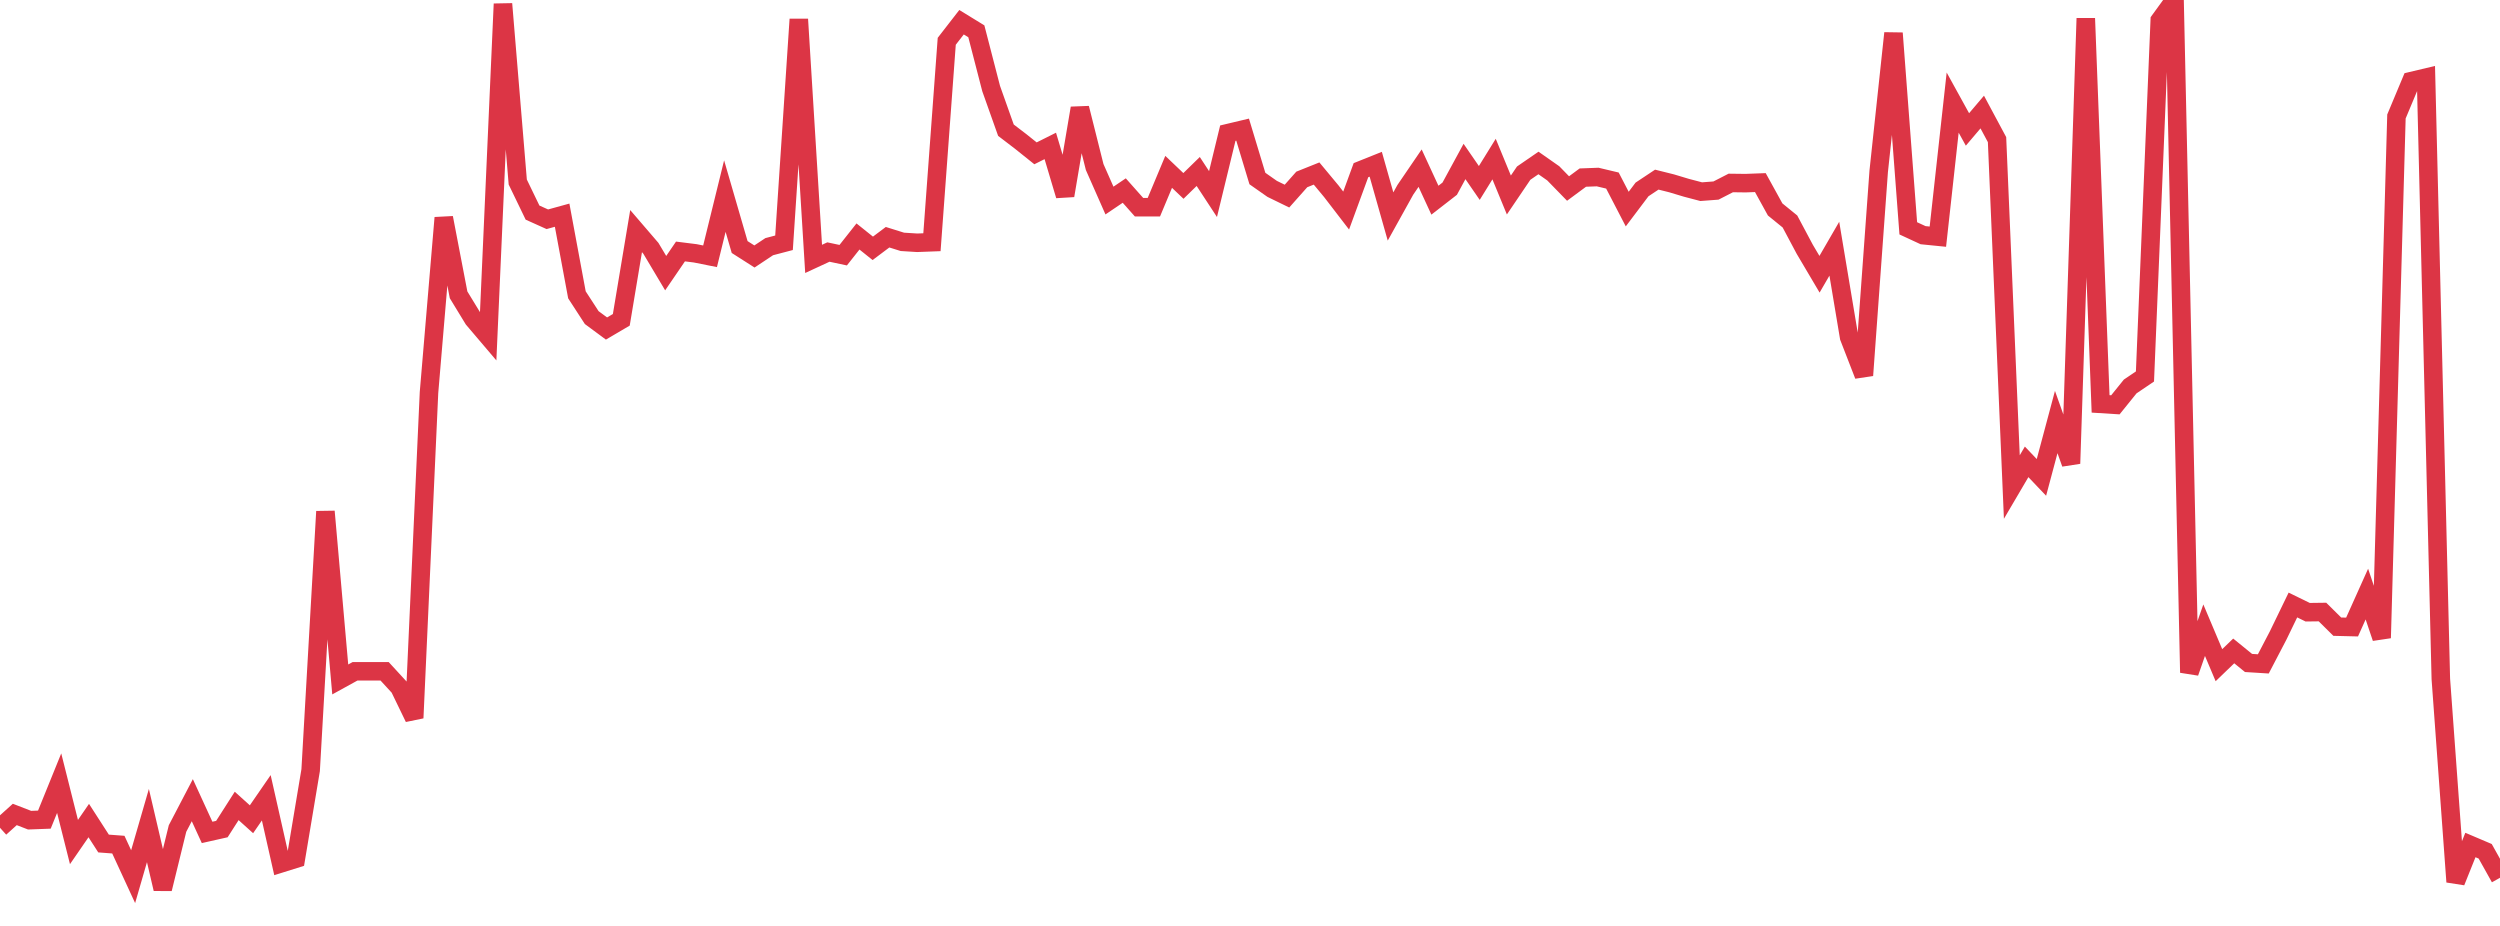 <?xml version="1.0" standalone="no"?>
<!DOCTYPE svg PUBLIC "-//W3C//DTD SVG 1.1//EN" "http://www.w3.org/Graphics/SVG/1.1/DTD/svg11.dtd">
<svg width="135" height="50" viewBox="0 0 135 50" preserveAspectRatio="none" class="sparkline" xmlns="http://www.w3.org/2000/svg"
xmlns:xlink="http://www.w3.org/1999/xlink"><path  class="sparkline--line" d="M 0 44.7 L 0 44.7 L 0.799 43.98 L 1.598 44.29 L 2.396 44.26 L 3.195 42.29 L 3.994 45.47 L 4.793 44.31 L 5.592 45.55 L 6.391 45.61 L 7.189 47.34 L 7.988 44.58 L 8.787 48 L 9.586 44.74 L 10.385 43.21 L 11.183 44.95 L 11.982 44.77 L 12.781 43.52 L 13.58 44.24 L 14.379 43.08 L 15.178 46.62 L 15.976 46.37 L 16.775 41.59 L 17.574 27.62 L 18.373 36.69 L 19.172 36.25 L 19.97 36.25 L 20.769 36.25 L 21.568 37.12 L 22.367 38.77 L 23.166 21.2 L 23.964 11.76 L 24.763 15.92 L 25.562 17.23 L 26.361 18.17 L 27.16 0.21 L 27.959 9.83 L 28.757 11.48 L 29.556 11.84 L 30.355 11.62 L 31.154 15.92 L 31.953 17.15 L 32.751 17.74 L 33.55 17.27 L 34.349 12.48 L 35.148 13.41 L 35.947 14.75 L 36.746 13.58 L 37.544 13.68 L 38.343 13.84 L 39.142 10.59 L 39.941 13.34 L 40.74 13.85 L 41.538 13.32 L 42.337 13.11 L 43.136 1.04 L 43.935 13.98 L 44.734 13.61 L 45.533 13.78 L 46.331 12.77 L 47.13 13.41 L 47.929 12.81 L 48.728 13.06 L 49.527 13.11 L 50.325 13.08 L 51.124 2.23 L 51.923 1.2 L 52.722 1.69 L 53.521 4.78 L 54.32 7.03 L 55.118 7.64 L 55.917 8.28 L 56.716 7.88 L 57.515 10.56 L 58.314 5.84 L 59.112 9.02 L 59.911 10.83 L 60.71 10.29 L 61.509 11.19 L 62.308 11.19 L 63.107 9.28 L 63.905 10.04 L 64.704 9.26 L 65.503 10.48 L 66.302 7.19 L 67.101 7 L 67.899 9.64 L 68.698 10.2 L 69.497 10.59 L 70.296 9.69 L 71.095 9.37 L 71.893 10.33 L 72.692 11.37 L 73.491 9.19 L 74.29 8.87 L 75.089 11.69 L 75.888 10.25 L 76.686 9.08 L 77.485 10.81 L 78.284 10.19 L 79.083 8.72 L 79.882 9.88 L 80.68 8.59 L 81.479 10.53 L 82.278 9.35 L 83.077 8.8 L 83.876 9.36 L 84.675 10.18 L 85.473 9.59 L 86.272 9.56 L 87.071 9.75 L 87.87 11.29 L 88.669 10.23 L 89.467 9.7 L 90.266 9.9 L 91.065 10.14 L 91.864 10.35 L 92.663 10.29 L 93.462 9.88 L 94.26 9.89 L 95.059 9.86 L 95.858 11.31 L 96.657 11.96 L 97.456 13.46 L 98.254 14.81 L 99.053 13.43 L 99.852 18.21 L 100.651 20.27 L 101.45 9.25 L 102.249 1.79 L 103.047 12.33 L 103.846 12.7 L 104.645 12.78 L 105.444 5.54 L 106.243 6.99 L 107.041 6.05 L 107.84 7.54 L 108.639 26.3 L 109.438 24.94 L 110.237 25.78 L 111.036 22.79 L 111.834 25.03 L 112.633 0.99 L 113.432 21.81 L 114.231 21.86 L 115.03 20.87 L 115.828 20.33 L 116.627 1.1 L 117.426 0 L 118.225 36.32 L 119.024 34.03 L 119.822 35.92 L 120.621 35.15 L 121.42 35.8 L 122.219 35.85 L 123.018 34.32 L 123.817 32.67 L 124.615 33.06 L 125.414 33.05 L 126.213 33.84 L 127.012 33.86 L 127.811 32.08 L 128.609 34.45 L 129.408 6.29 L 130.207 4.38 L 131.006 4.19 L 131.805 36.66 L 132.604 47.62 L 133.402 45.63 L 134.201 45.97 L 135 47.4" fill="none" stroke-width="1" stroke="#dc3545"></path></svg>